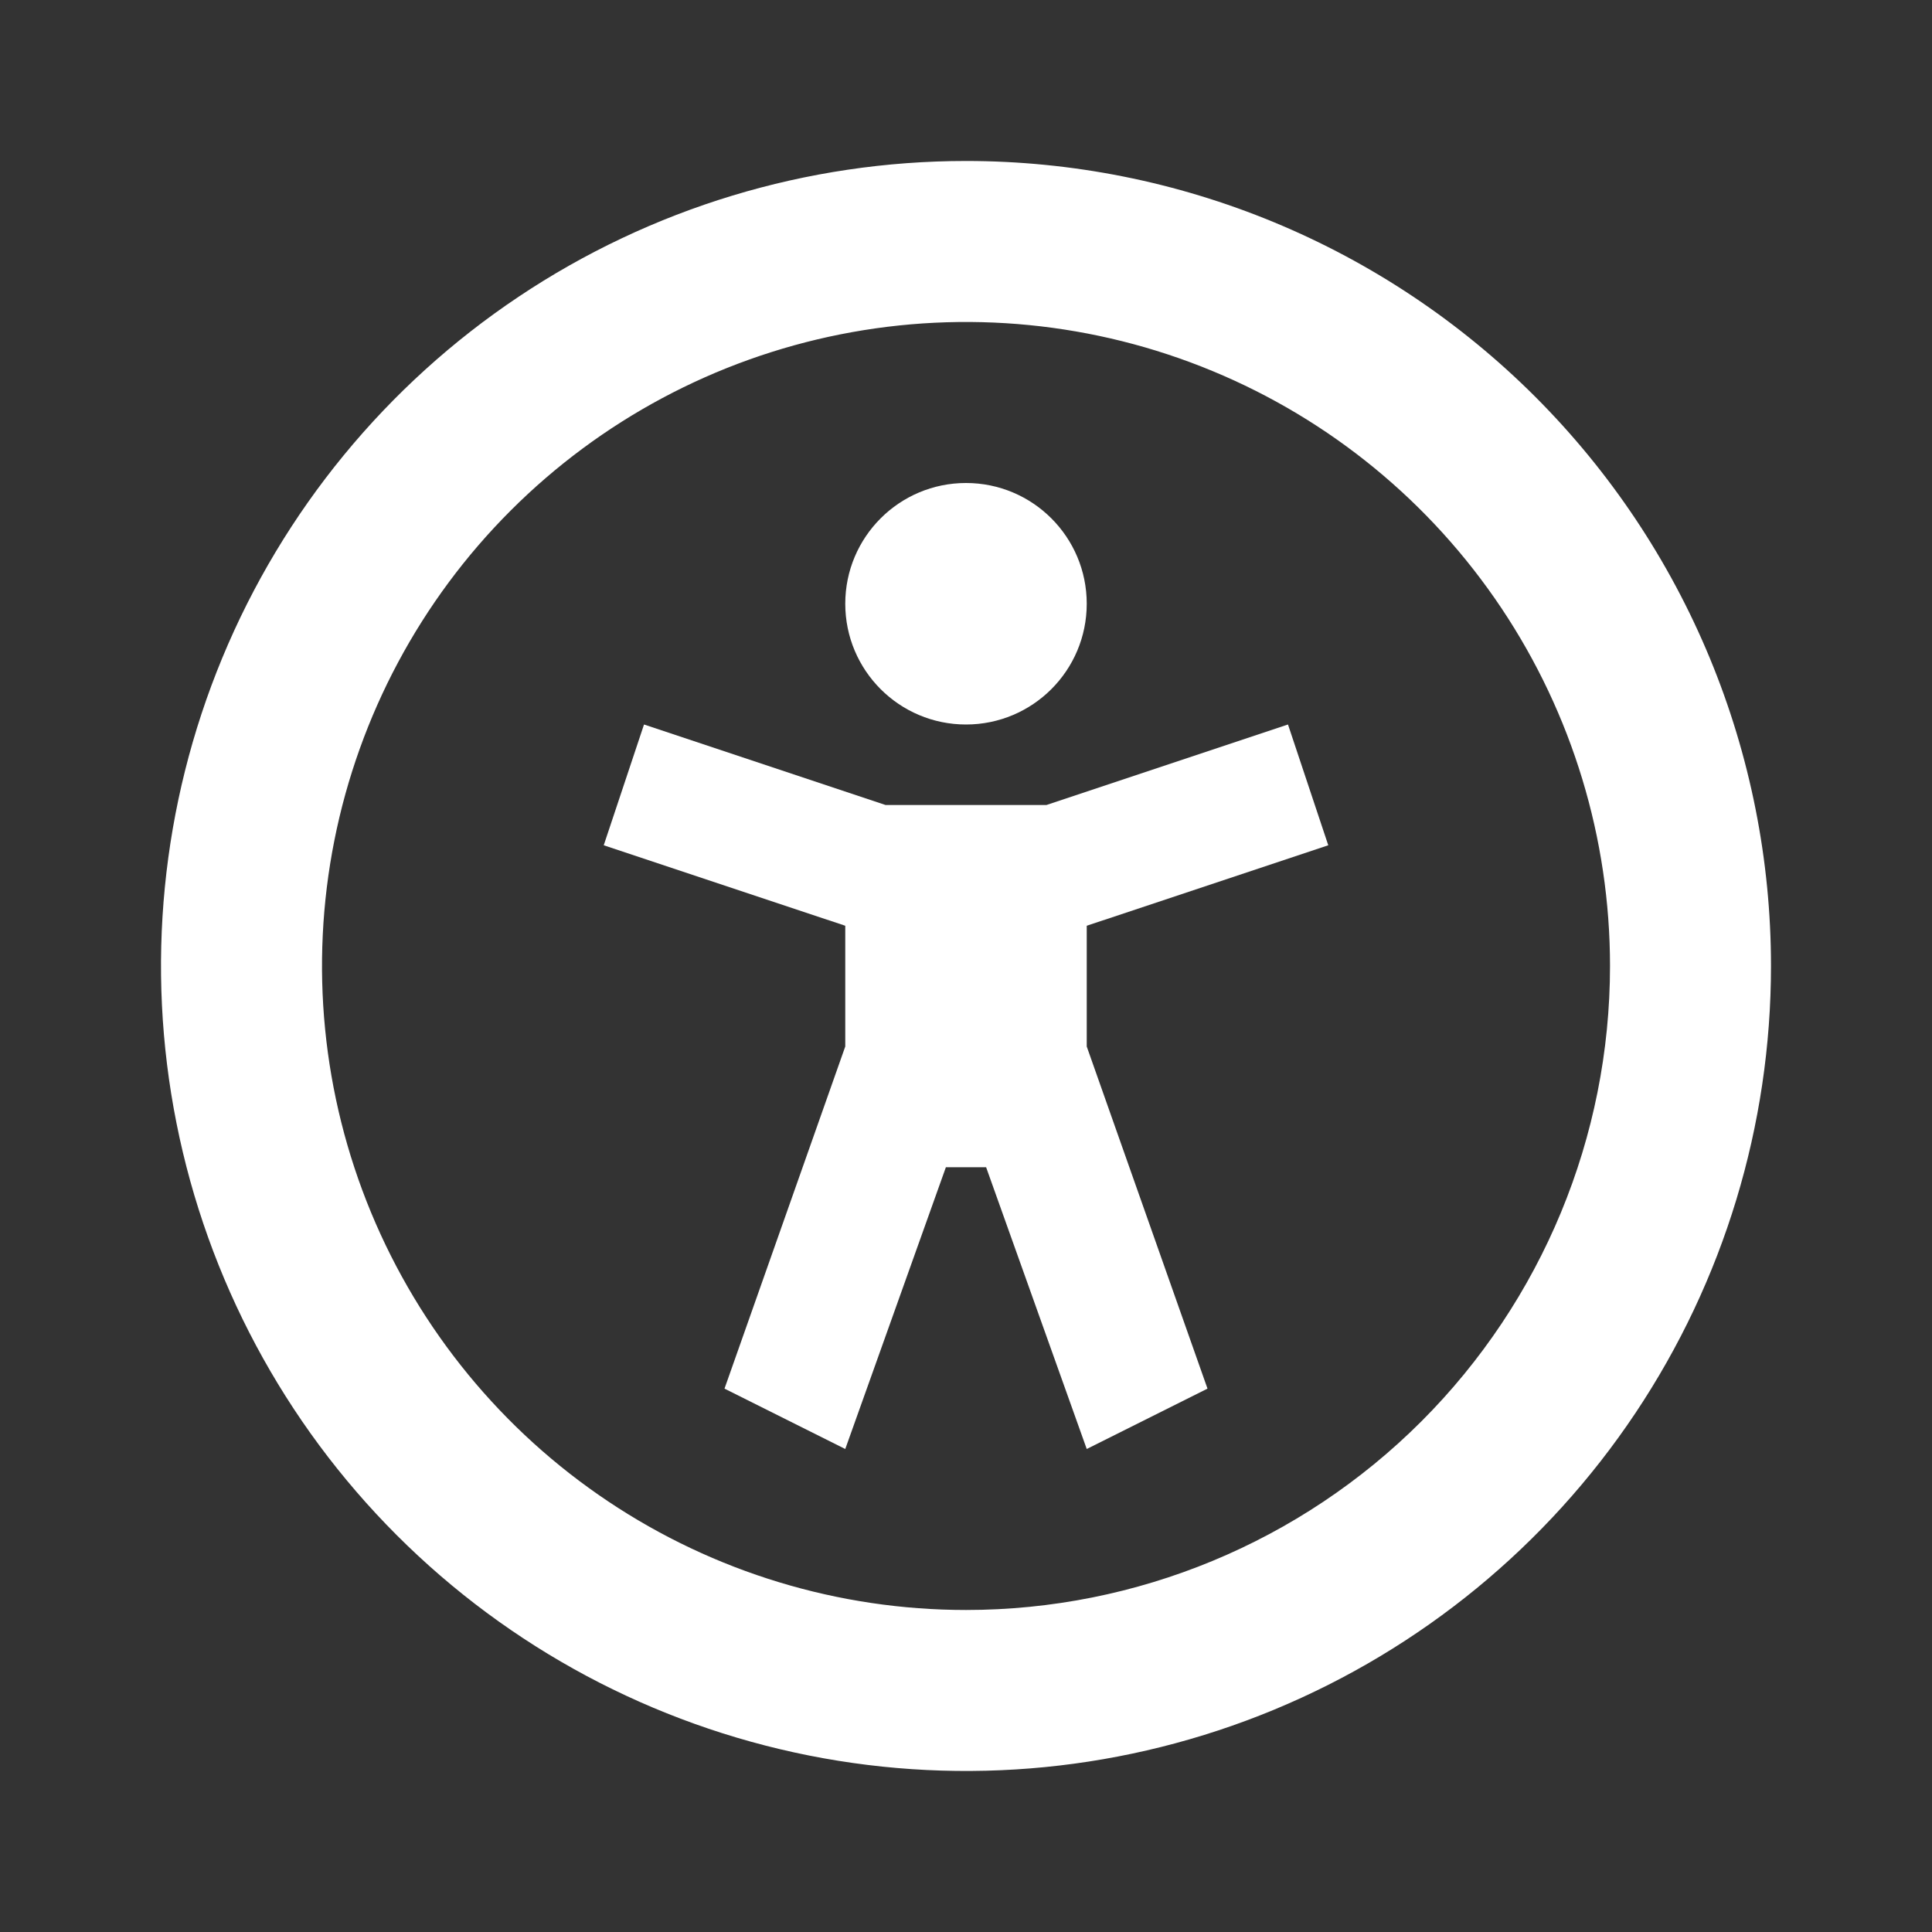 <svg width="65" height="65" viewBox="0 0 65 65" fill="none" xmlns="http://www.w3.org/2000/svg">
<rect x="0" y="0" width="65" height="65" fill="#333333" stroke="none"/>
<path d="M32.5 24.375C34.744 24.375 36.562 22.556 36.562 20.312C36.562 18.069 34.744 16.25 32.5 16.25C30.256 16.25 28.438 18.069 28.438 20.312C28.438 22.556 30.256 24.375 32.5 24.375Z" fill="white"/>
<path d="M32.5 5.416C27.143 5.416 21.907 7.004 17.453 9.98C12.999 12.956 9.528 17.186 7.478 22.135C5.428 27.084 4.892 32.529 5.937 37.783C6.982 43.037 9.561 47.862 13.349 51.65C17.137 55.438 21.963 58.017 27.216 59.062C32.47 60.107 37.916 59.571 42.864 57.521C47.813 55.471 52.043 52 55.019 47.546C57.995 43.092 59.583 37.856 59.583 32.499C59.583 28.943 58.883 25.421 57.522 22.135C56.161 18.849 54.166 15.864 51.651 13.348C49.136 10.834 46.15 8.839 42.864 7.478C39.578 6.117 36.057 5.416 32.5 5.416ZM32.5 54.166C28.215 54.166 24.026 52.895 20.463 50.514C16.9 48.134 14.123 44.75 12.483 40.791C10.843 36.832 10.414 32.475 11.25 28.272C12.086 24.07 14.149 20.209 17.179 17.179C20.209 14.149 24.07 12.085 28.273 11.249C32.476 10.413 36.832 10.842 40.791 12.482C44.751 14.122 48.134 16.899 50.515 20.462C52.896 24.025 54.167 28.214 54.167 32.499C54.167 38.246 51.884 43.757 47.821 47.82C43.757 51.883 38.246 54.166 32.5 54.166Z" fill="white"/>
<path d="M44.688 28.438L43.333 24.375L35.208 27.083H29.792L21.667 24.375L20.312 28.438L28.438 31.146V35.208L24.375 46.719L28.438 48.75L31.823 39.271H33.177L36.562 48.75L40.625 46.719L36.562 35.208V31.146L44.688 28.438Z" fill="white"/>
</svg>
